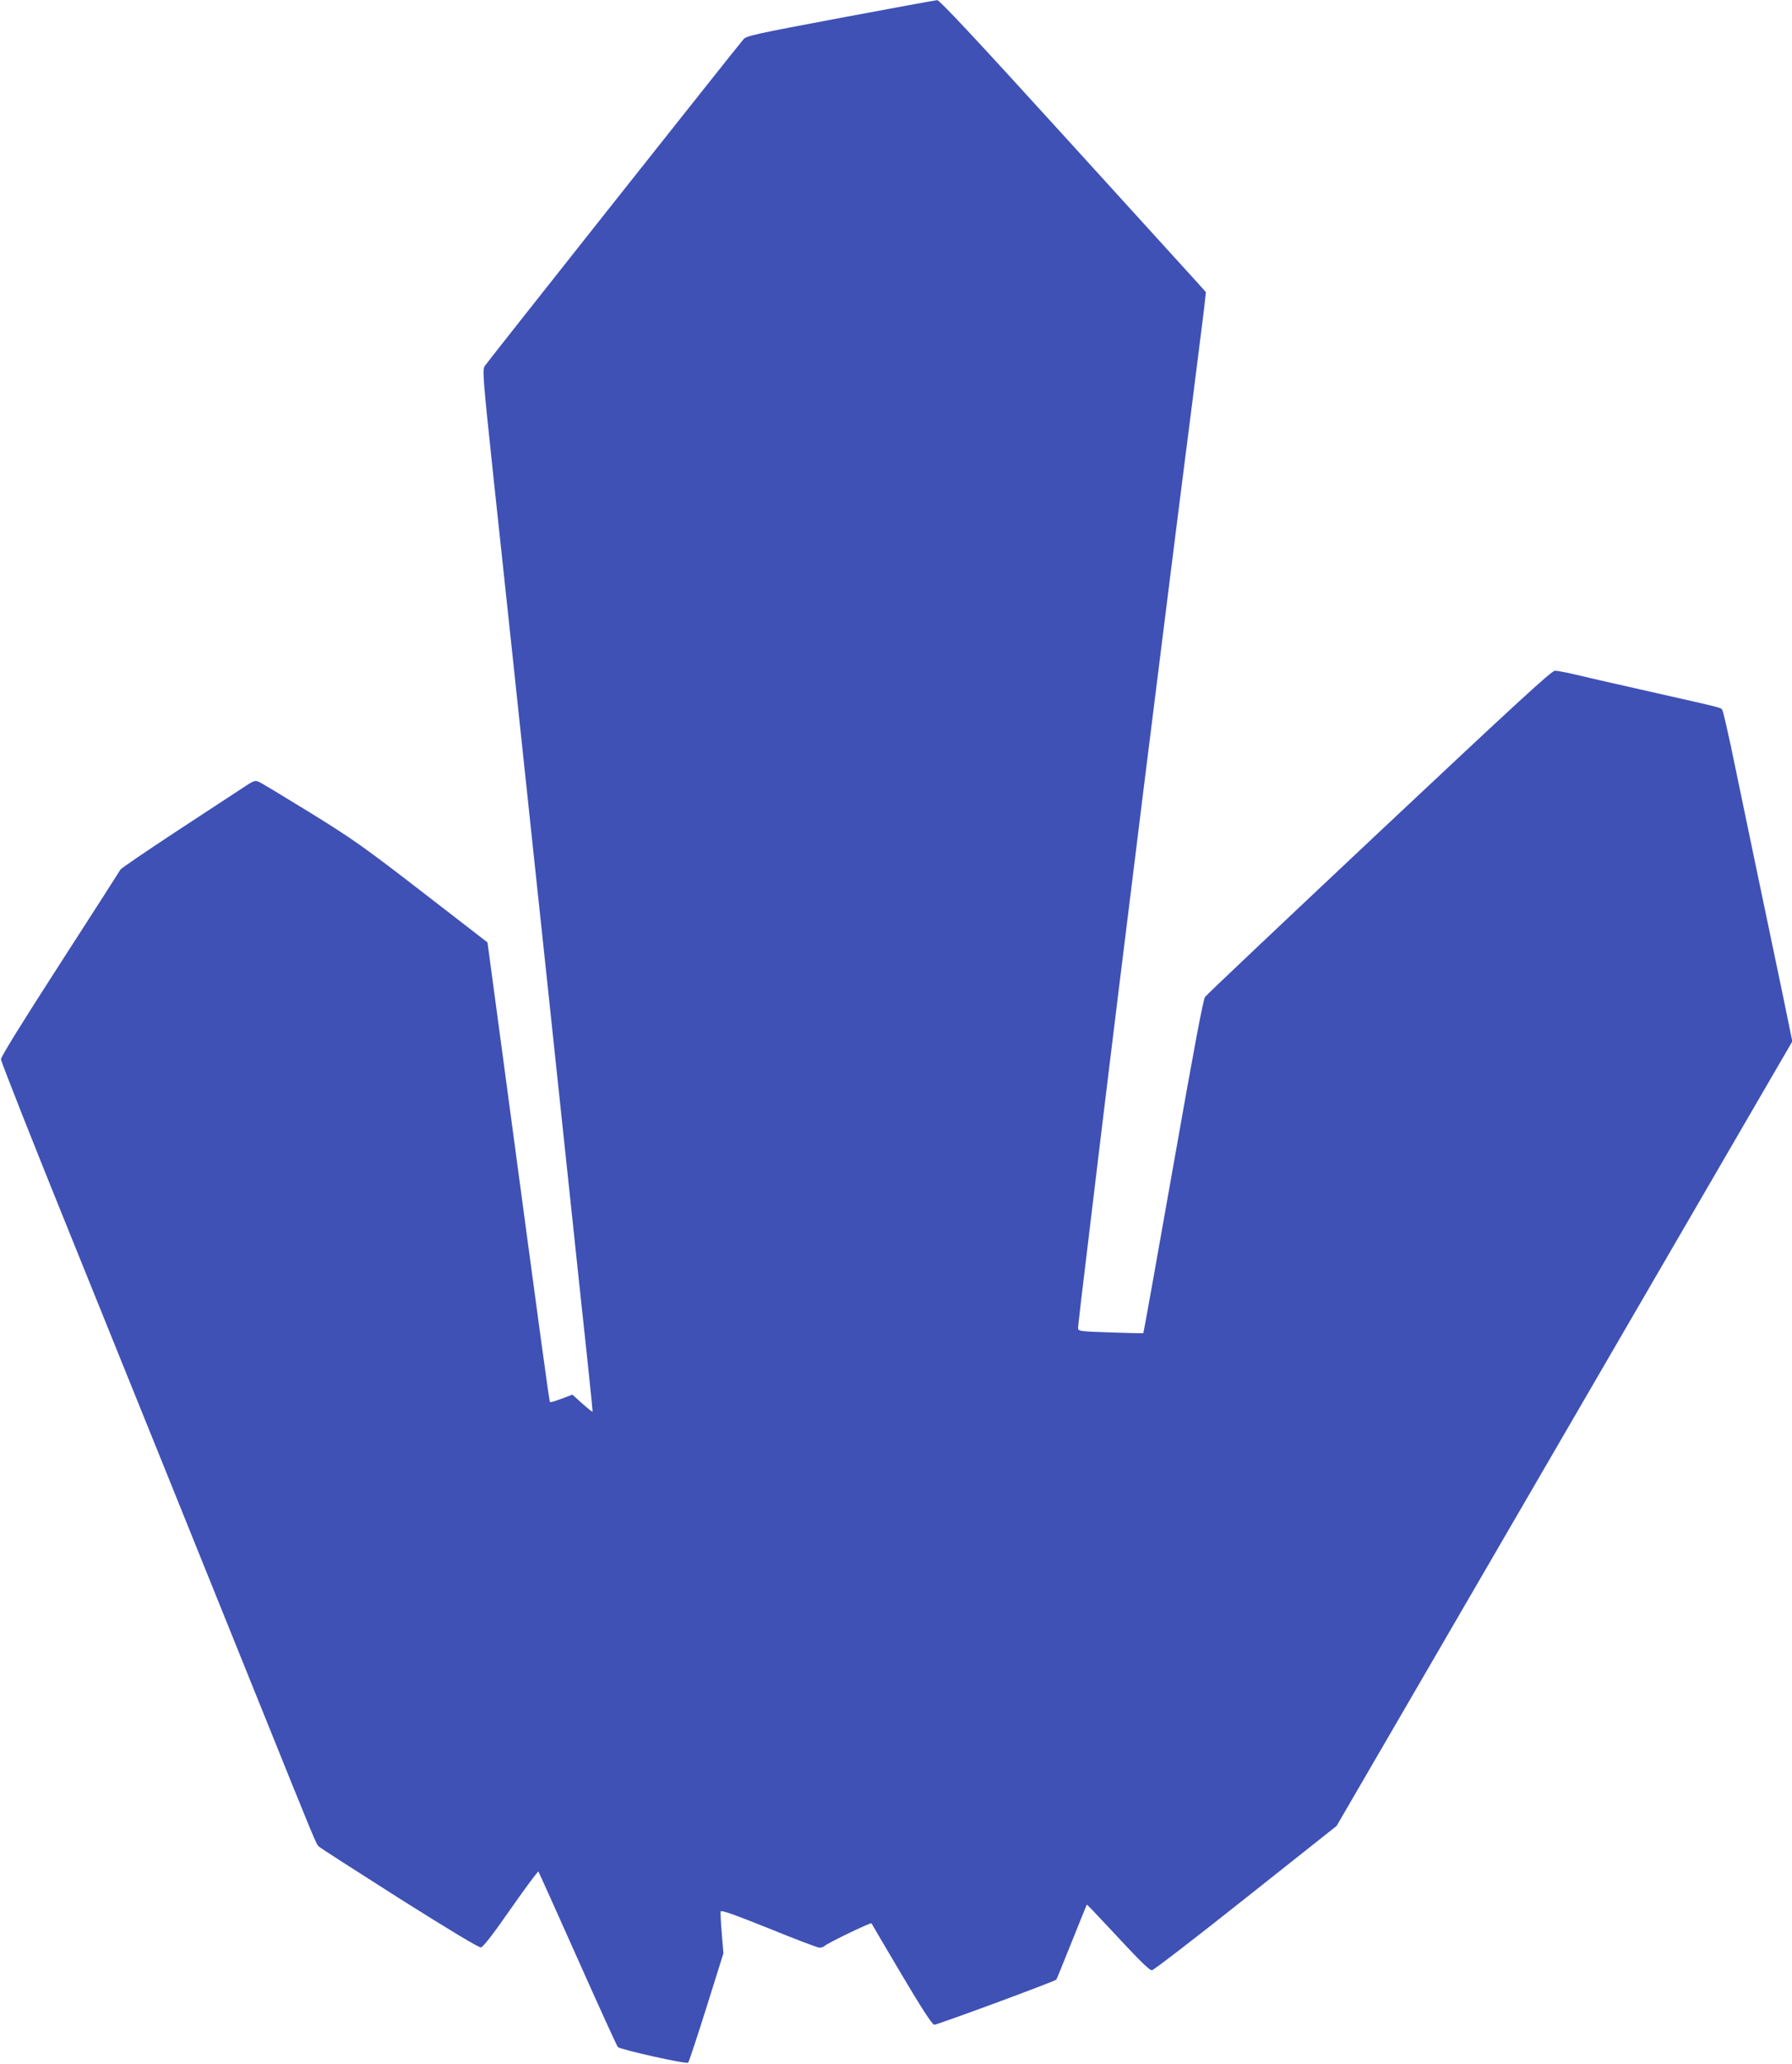 <?xml version="1.0" standalone="no"?>
<!DOCTYPE svg PUBLIC "-//W3C//DTD SVG 20010904//EN"
 "http://www.w3.org/TR/2001/REC-SVG-20010904/DTD/svg10.dtd">
<svg version="1.0" xmlns="http://www.w3.org/2000/svg"
 width="1112pt" height="1280pt" viewBox="0 0 1112 1280"
 preserveAspectRatio="xMidYMid meet">
<g transform="translate(0,1280) scale(0.1,-0.1)"
fill="#3f51b5" stroke="none">
<path d="M5215 12689 c-527 -99 -582 -111 -601 -132 -40 -46 -1590 -2002
-1606 -2027 -15 -23 -12 -68 52 -670 107 -1002 155 -1445 225 -2110 36 -338
88 -824 115 -1080 27 -256 86 -807 130 -1225 44 -418 96 -904 115 -1079 19
-176 33 -321 32 -322 -2 -2 -30 21 -64 51 l-61 55 -67 -25 c-37 -14 -70 -24
-72 -21 -5 4 -47 314 -285 2086 l-103 765 -405 313 c-365 282 -434 330 -696
492 -161 99 -303 185 -318 191 -24 11 -33 7 -108 -43 -46 -30 -232 -152 -415
-272 -182 -120 -334 -223 -336 -230 -3 -6 -171 -268 -373 -581 -240 -372 -368
-579 -368 -595 0 -14 199 -518 443 -1120 443 -1095 683 -1690 1153 -2855 361
-895 358 -888 376 -907 9 -9 235 -154 501 -323 311 -196 492 -305 505 -303 14
2 72 76 186 240 91 130 168 234 171 230 3 -4 113 -248 244 -542 131 -294 243
-540 249 -546 15 -16 427 -108 436 -97 5 4 56 159 114 343 l105 335 -10 123
c-6 68 -9 130 -7 137 2 10 86 -20 298 -105 162 -66 304 -120 315 -120 12 0 26
5 32 11 17 17 288 148 291 140 1 -3 85 -145 186 -316 124 -209 190 -311 203
-313 15 -2 746 268 758 280 2 1 44 107 95 233 51 127 93 231 94 232 1 2 53
-52 116 -120 210 -226 271 -287 288 -287 10 0 271 201 582 448 l564 447 439
755 c241 415 878 1510 1414 2433 l975 1678 -60 292 c-34 161 -111 531 -172
822 -61 292 -129 618 -151 725 -23 107 -45 202 -50 212 -11 21 28 10 -449 118
-223 50 -441 100 -485 111 -44 10 -92 19 -106 19 -21 0 -241 -203 -1090 -1000
-585 -550 -1072 -1010 -1081 -1023 -12 -16 -69 -320 -198 -1052 -100 -566
-183 -1031 -185 -1033 -2 -2 -94 0 -204 4 -185 6 -201 8 -201 25 0 19 11 115
130 1099 124 1031 427 3465 580 4655 33 259 65 516 72 572 l11 101 -49 55
c-27 30 -398 438 -824 906 -564 620 -780 851 -795 850 -11 -1 -281 -50 -600
-110z"/>
</g>
</svg>
